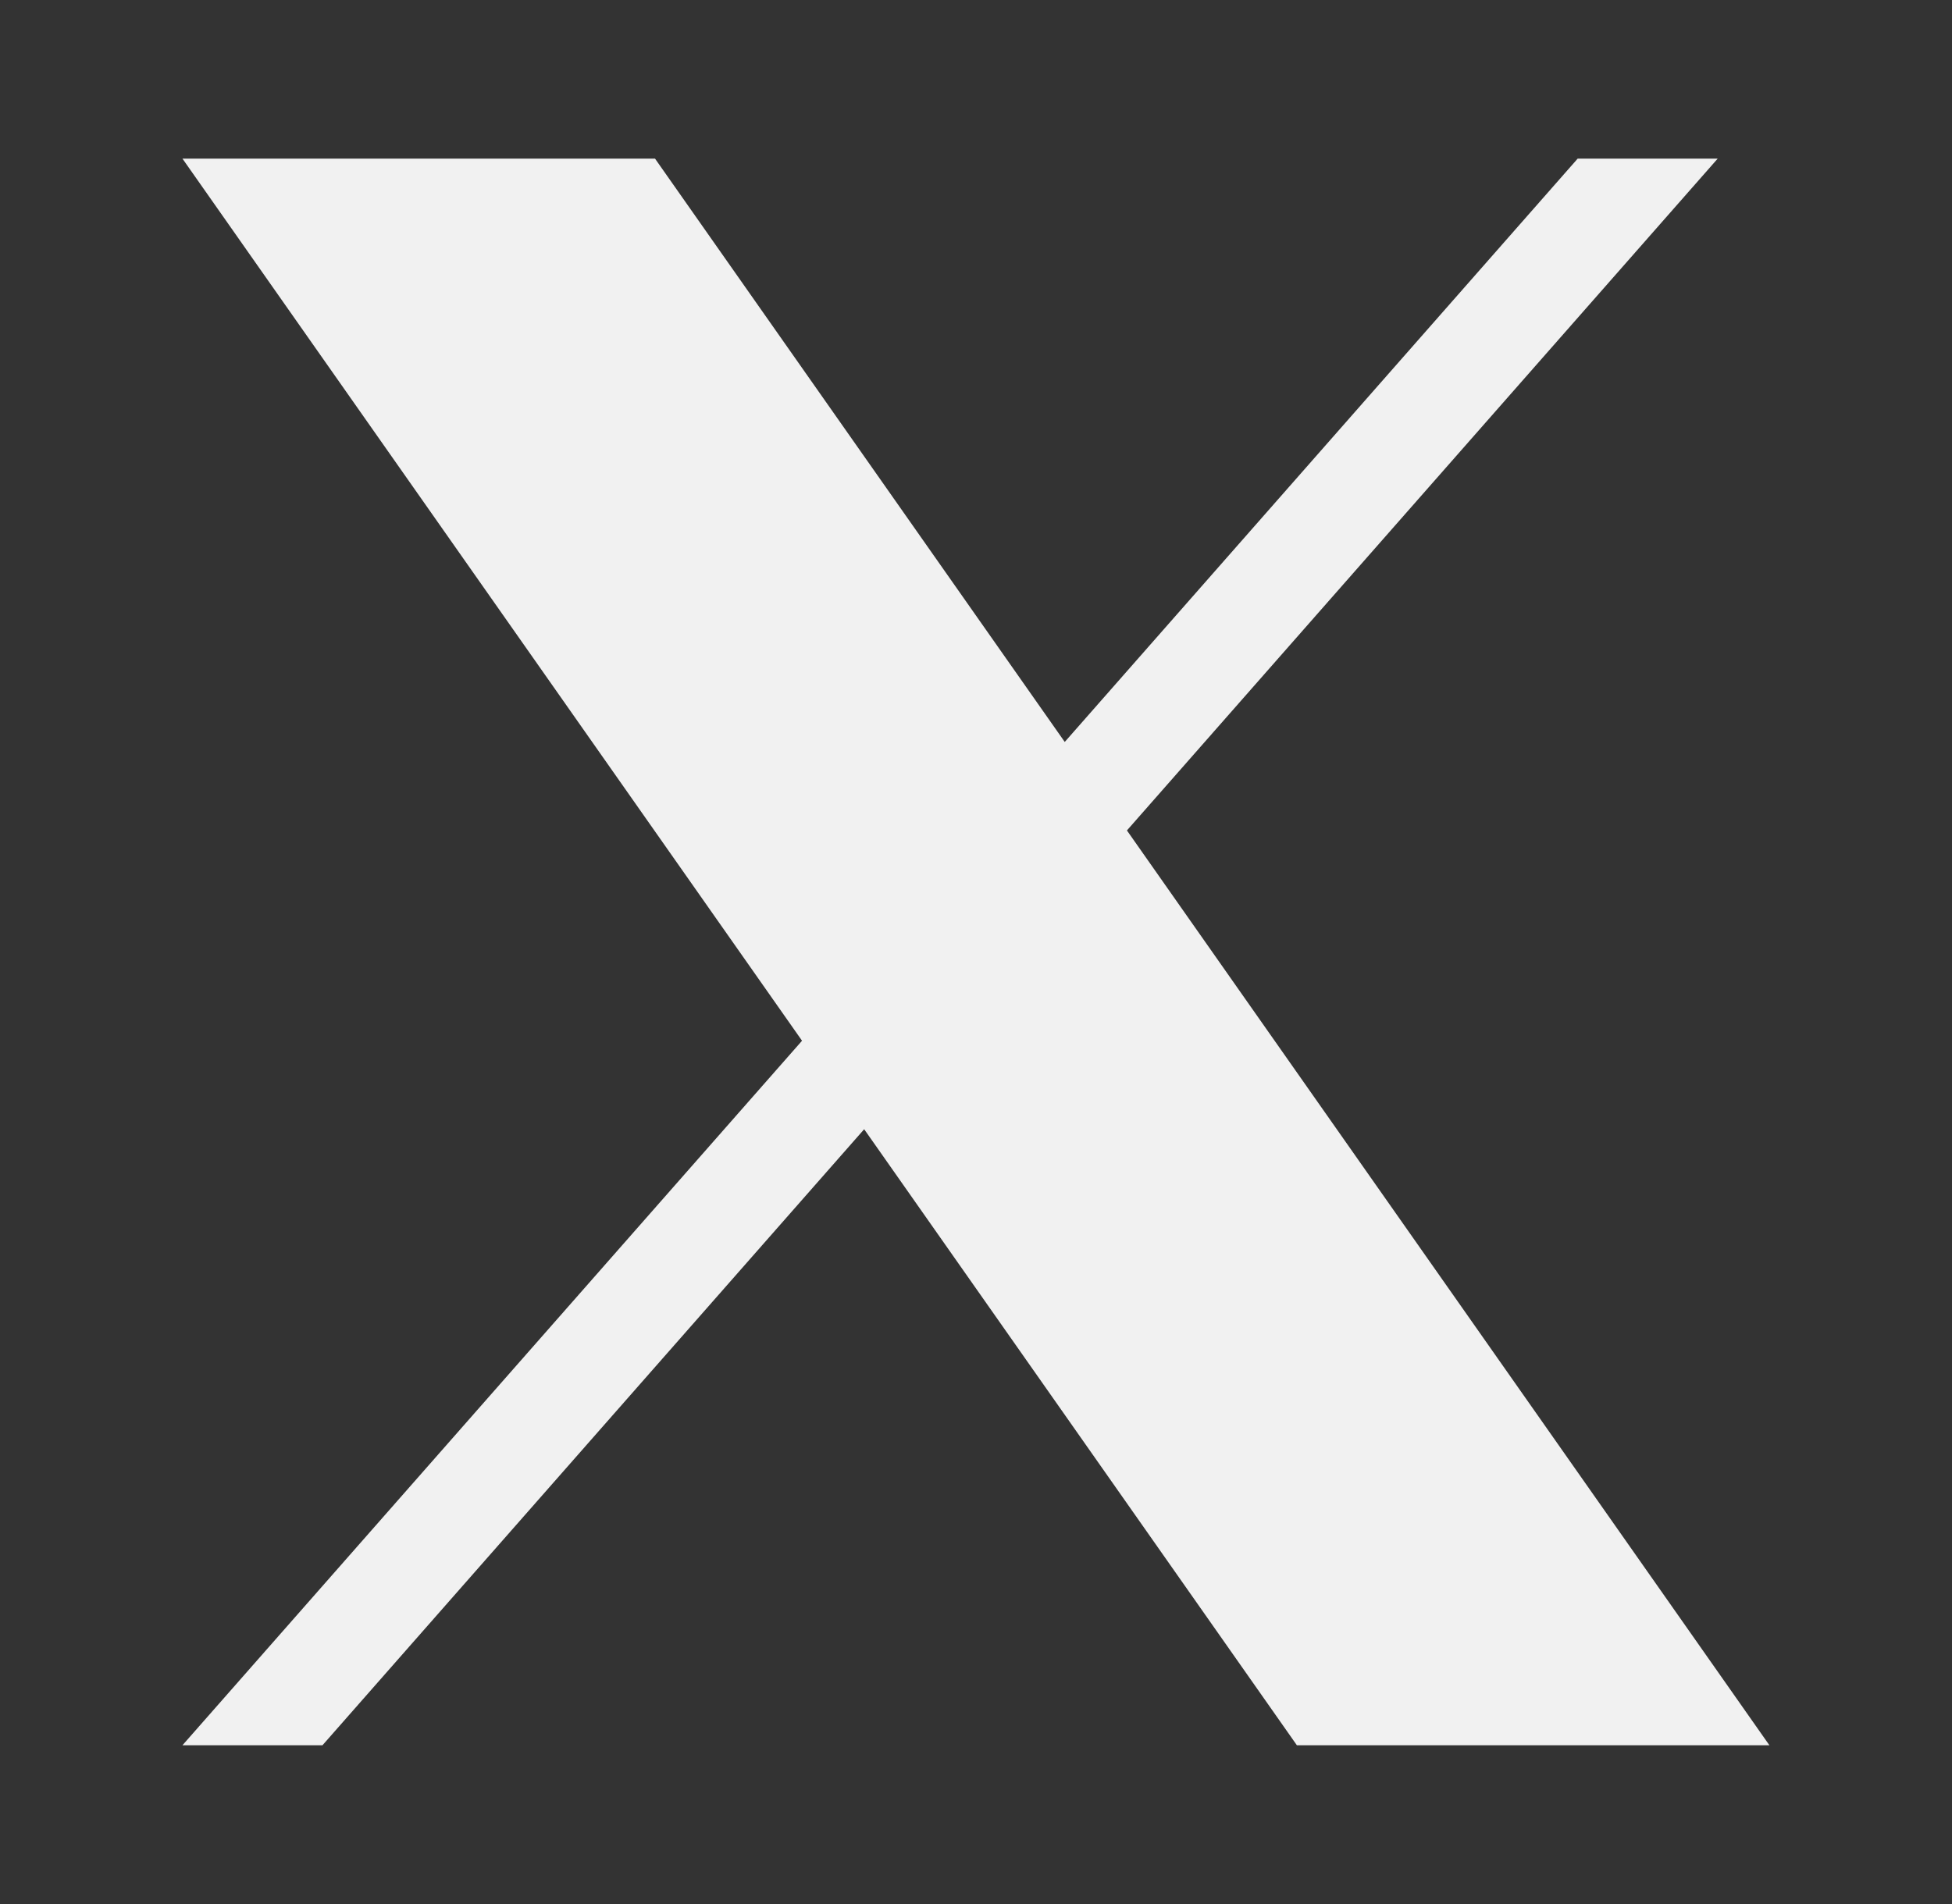 <svg width="41" height="40" viewBox="0 0 41 40" fill="none" xmlns="http://www.w3.org/2000/svg">
<rect x="0" y="0" width="41" height="40" fill="#333333" stroke="none"/>
<path d="M23.67 17.446L36.079 3.332H33.138L22.364 15.587L13.758 3.332H3.832L16.846 21.864L3.832 36.665H6.773L18.151 23.723L27.24 36.665H37.165L23.67 17.446Z" fill="#F1F1F1"/>
</svg>
